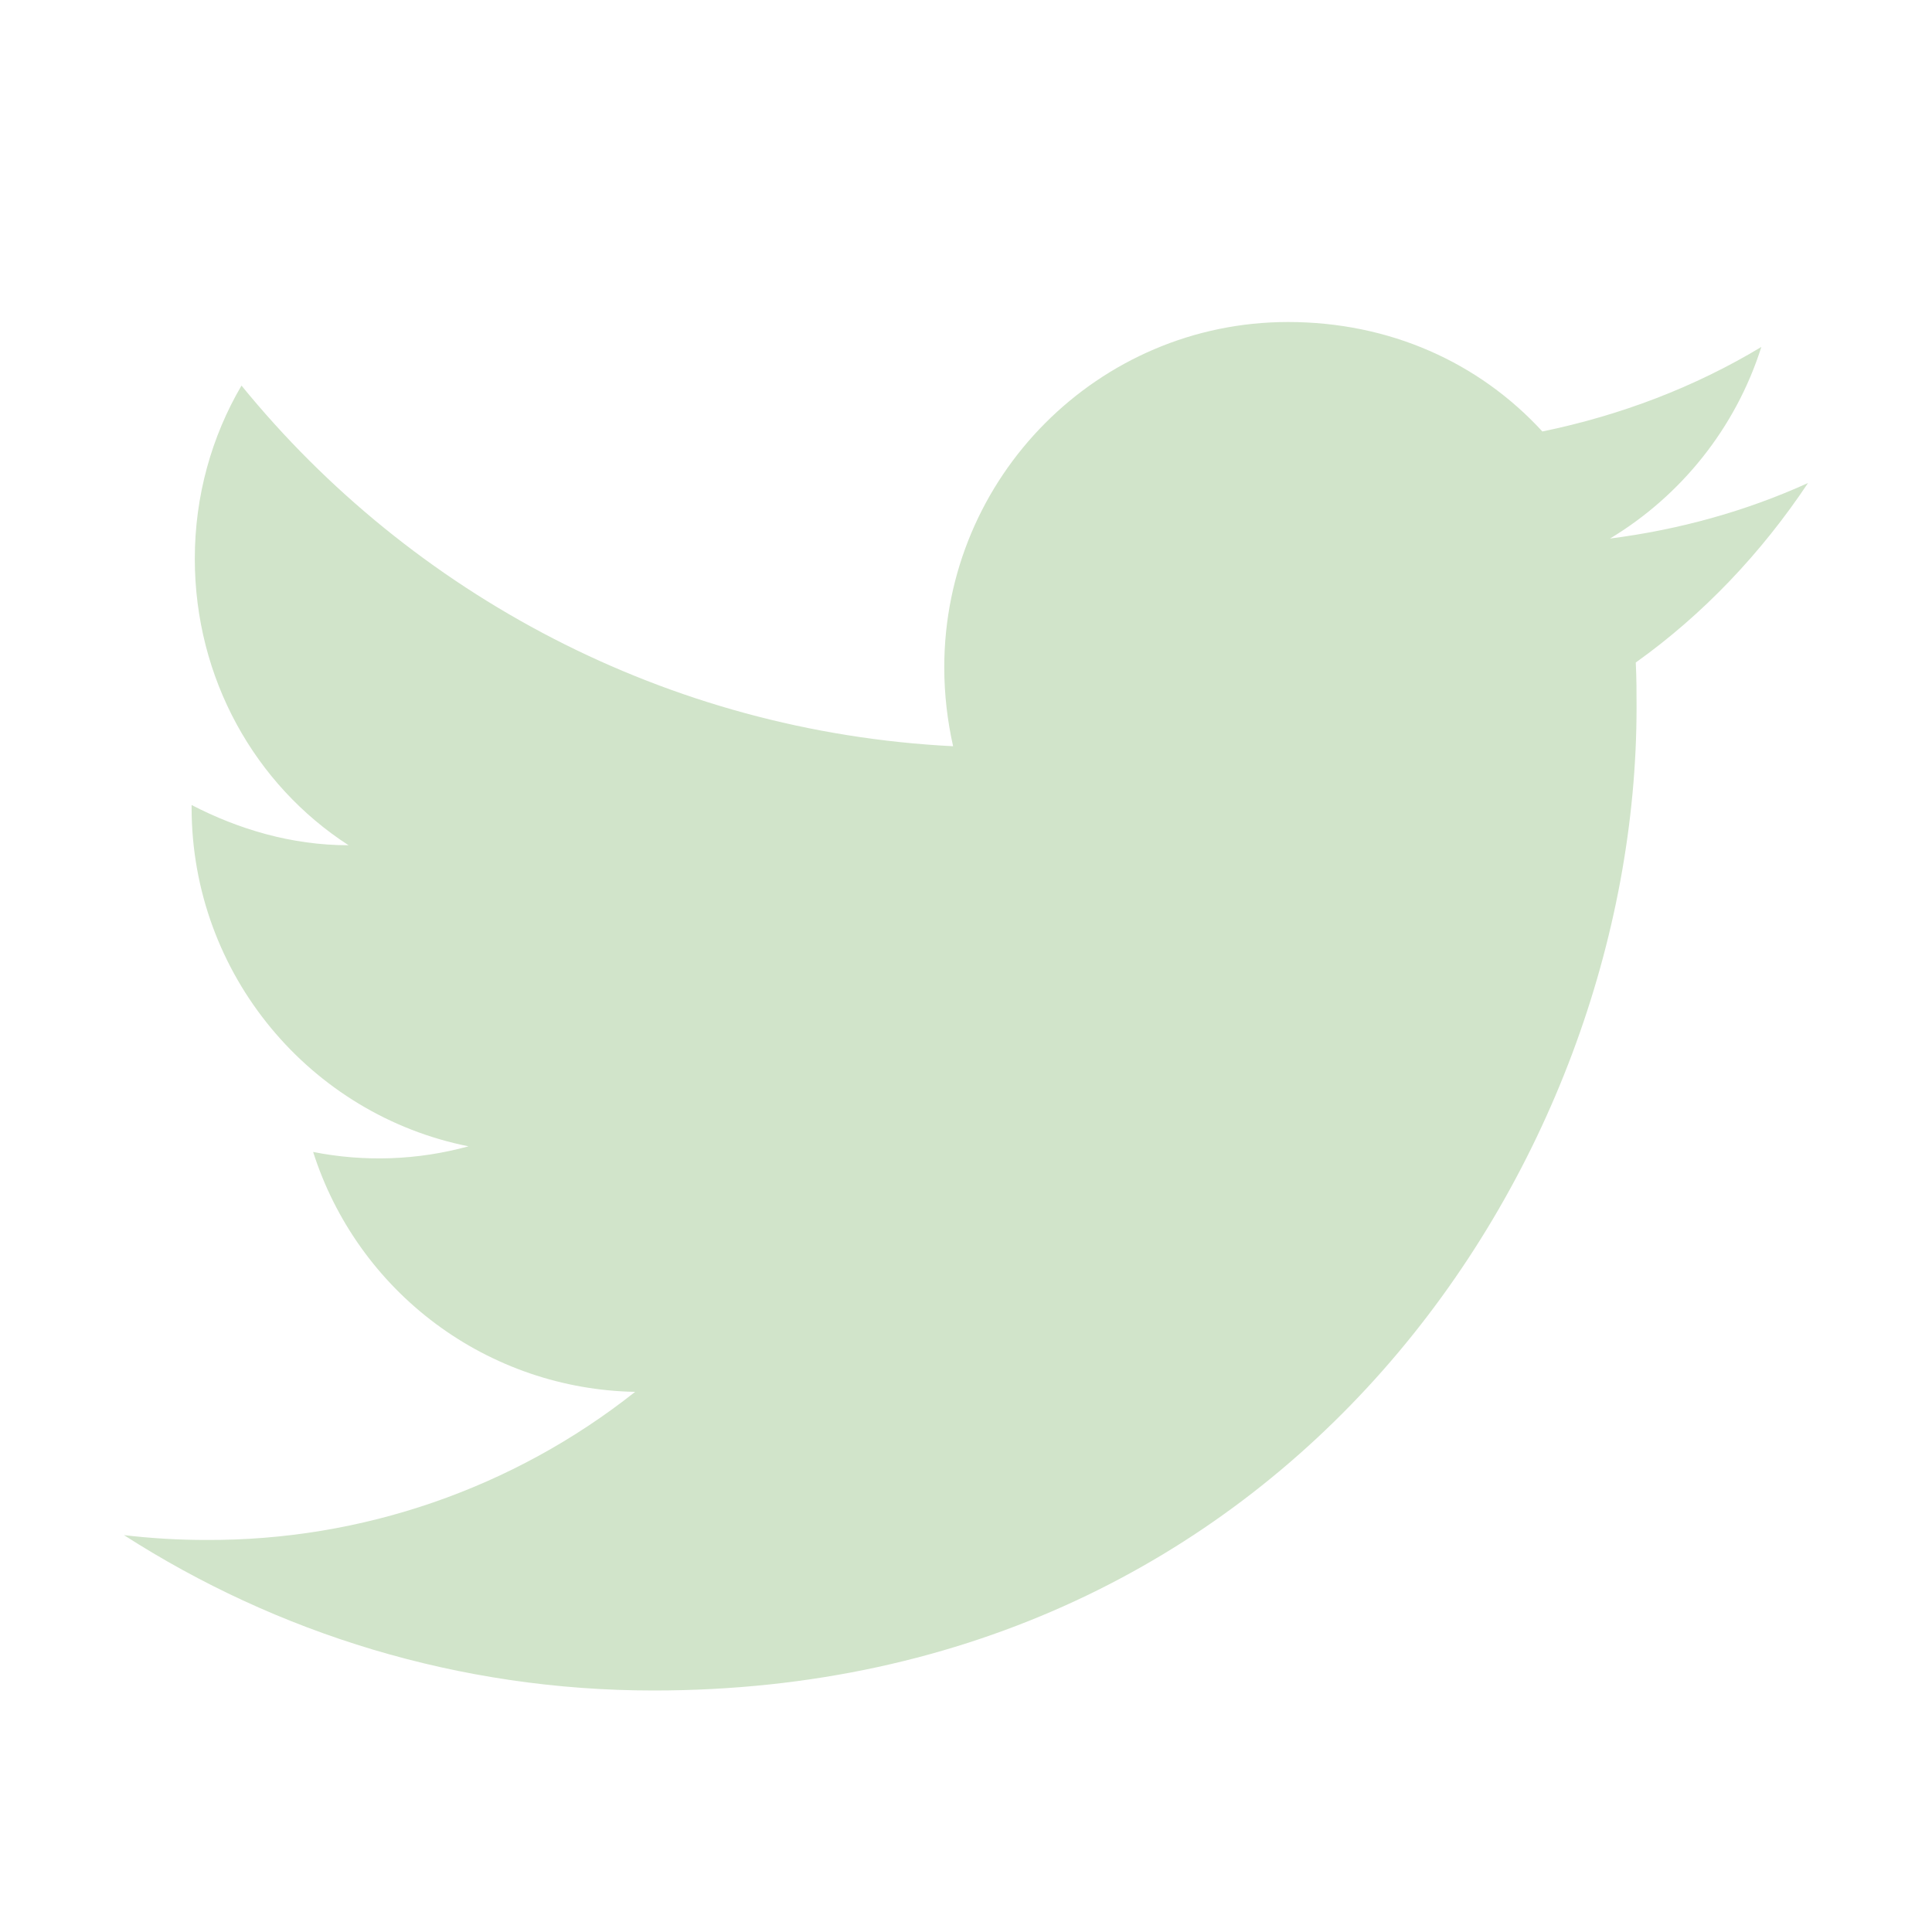 <svg width="88" height="88" viewBox="0 0 88 88" fill="none" xmlns="http://www.w3.org/2000/svg">
<path d="M82.353 22C79.53 23.283 76.487 24.127 73.333 24.53C76.56 22.587 79.053 19.507 80.227 15.803C77.183 17.637 73.81 18.92 70.253 19.653C67.357 16.5 63.287 14.667 58.667 14.667C50.05 14.667 43.01 21.707 43.01 30.397C43.01 31.643 43.157 32.853 43.413 33.99C30.36 33.33 18.737 27.06 11 17.563C9.643 19.873 8.873 22.587 8.873 25.447C8.873 30.91 11.623 35.75 15.877 38.5C13.273 38.5 10.853 37.767 8.727 36.667V36.777C8.727 44.403 14.153 50.783 21.34 52.213C19.033 52.847 16.61 52.935 14.263 52.47C15.259 55.596 17.21 58.331 19.84 60.291C22.471 62.251 25.65 63.337 28.93 63.397C23.37 67.799 16.478 70.178 9.387 70.143C8.14 70.143 6.893 70.07 5.647 69.923C12.613 74.397 20.9 77 29.773 77C58.667 77 74.543 53.02 74.543 32.23C74.543 31.533 74.543 30.873 74.507 30.177C77.587 27.977 80.227 25.19 82.353 22Z" fill="#D1E4CA"/>
</svg>
